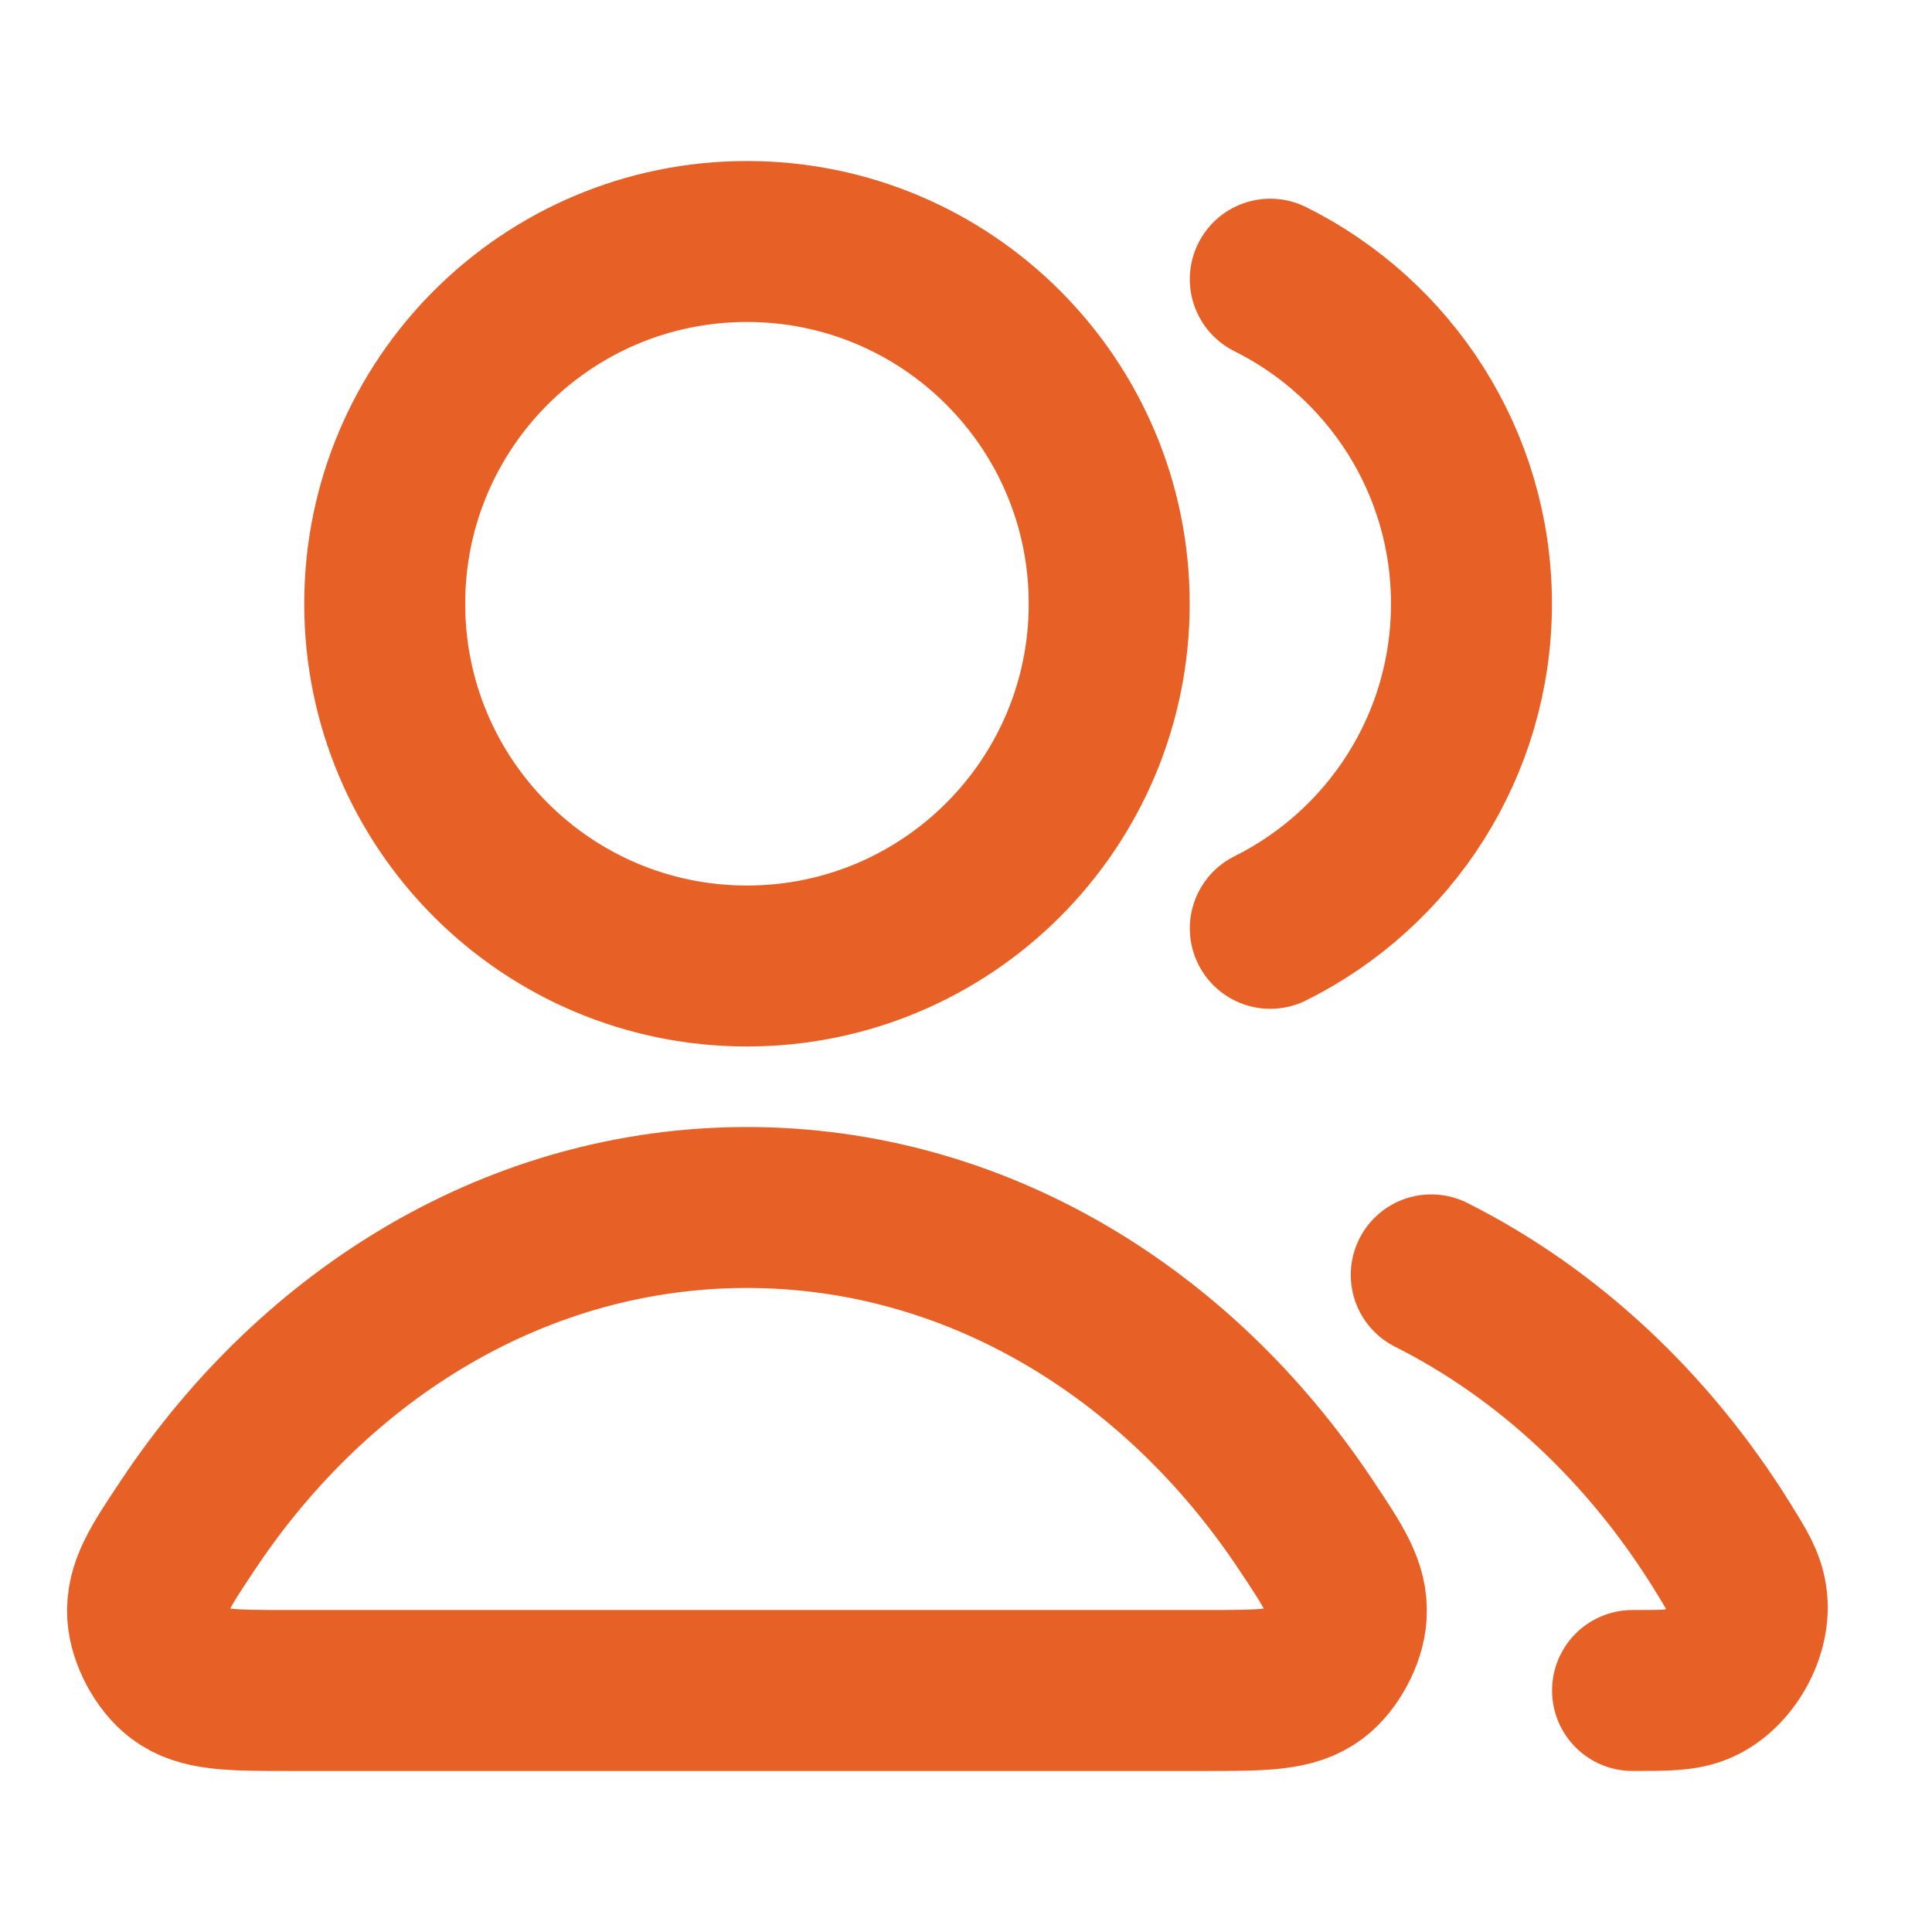 <svg width="16" height="16" viewBox="0 0 16 16" fill="none" xmlns="http://www.w3.org/2000/svg">
<path d="M11.853 10.558C12.823 11.046 13.656 11.828 14.263 12.806C14.383 13 14.444 13.097 14.464 13.231C14.507 13.504 14.32 13.839 14.066 13.947C13.941 14 13.801 14 13.52 14M10.52 7.688C11.507 7.197 12.186 6.178 12.186 5C12.186 3.822 11.507 2.803 10.52 2.312M9.186 5C9.186 6.657 7.843 8 6.186 8C4.529 8 3.186 6.657 3.186 5C3.186 3.343 4.529 2 6.186 2C7.843 2 9.186 3.343 9.186 5ZM1.559 12.626C2.622 11.03 4.299 10 6.186 10C8.073 10 9.751 11.03 10.813 12.626C11.046 12.975 11.163 13.15 11.149 13.373C11.139 13.547 11.025 13.76 10.886 13.865C10.707 14 10.462 14 9.971 14H2.401C1.91 14 1.665 14 1.487 13.865C1.348 13.76 1.234 13.547 1.223 13.373C1.21 13.15 1.326 12.975 1.559 12.626Z" stroke="#E76127" stroke-width="1.333" stroke-linecap="round" stroke-linejoin="round"/>
</svg>
